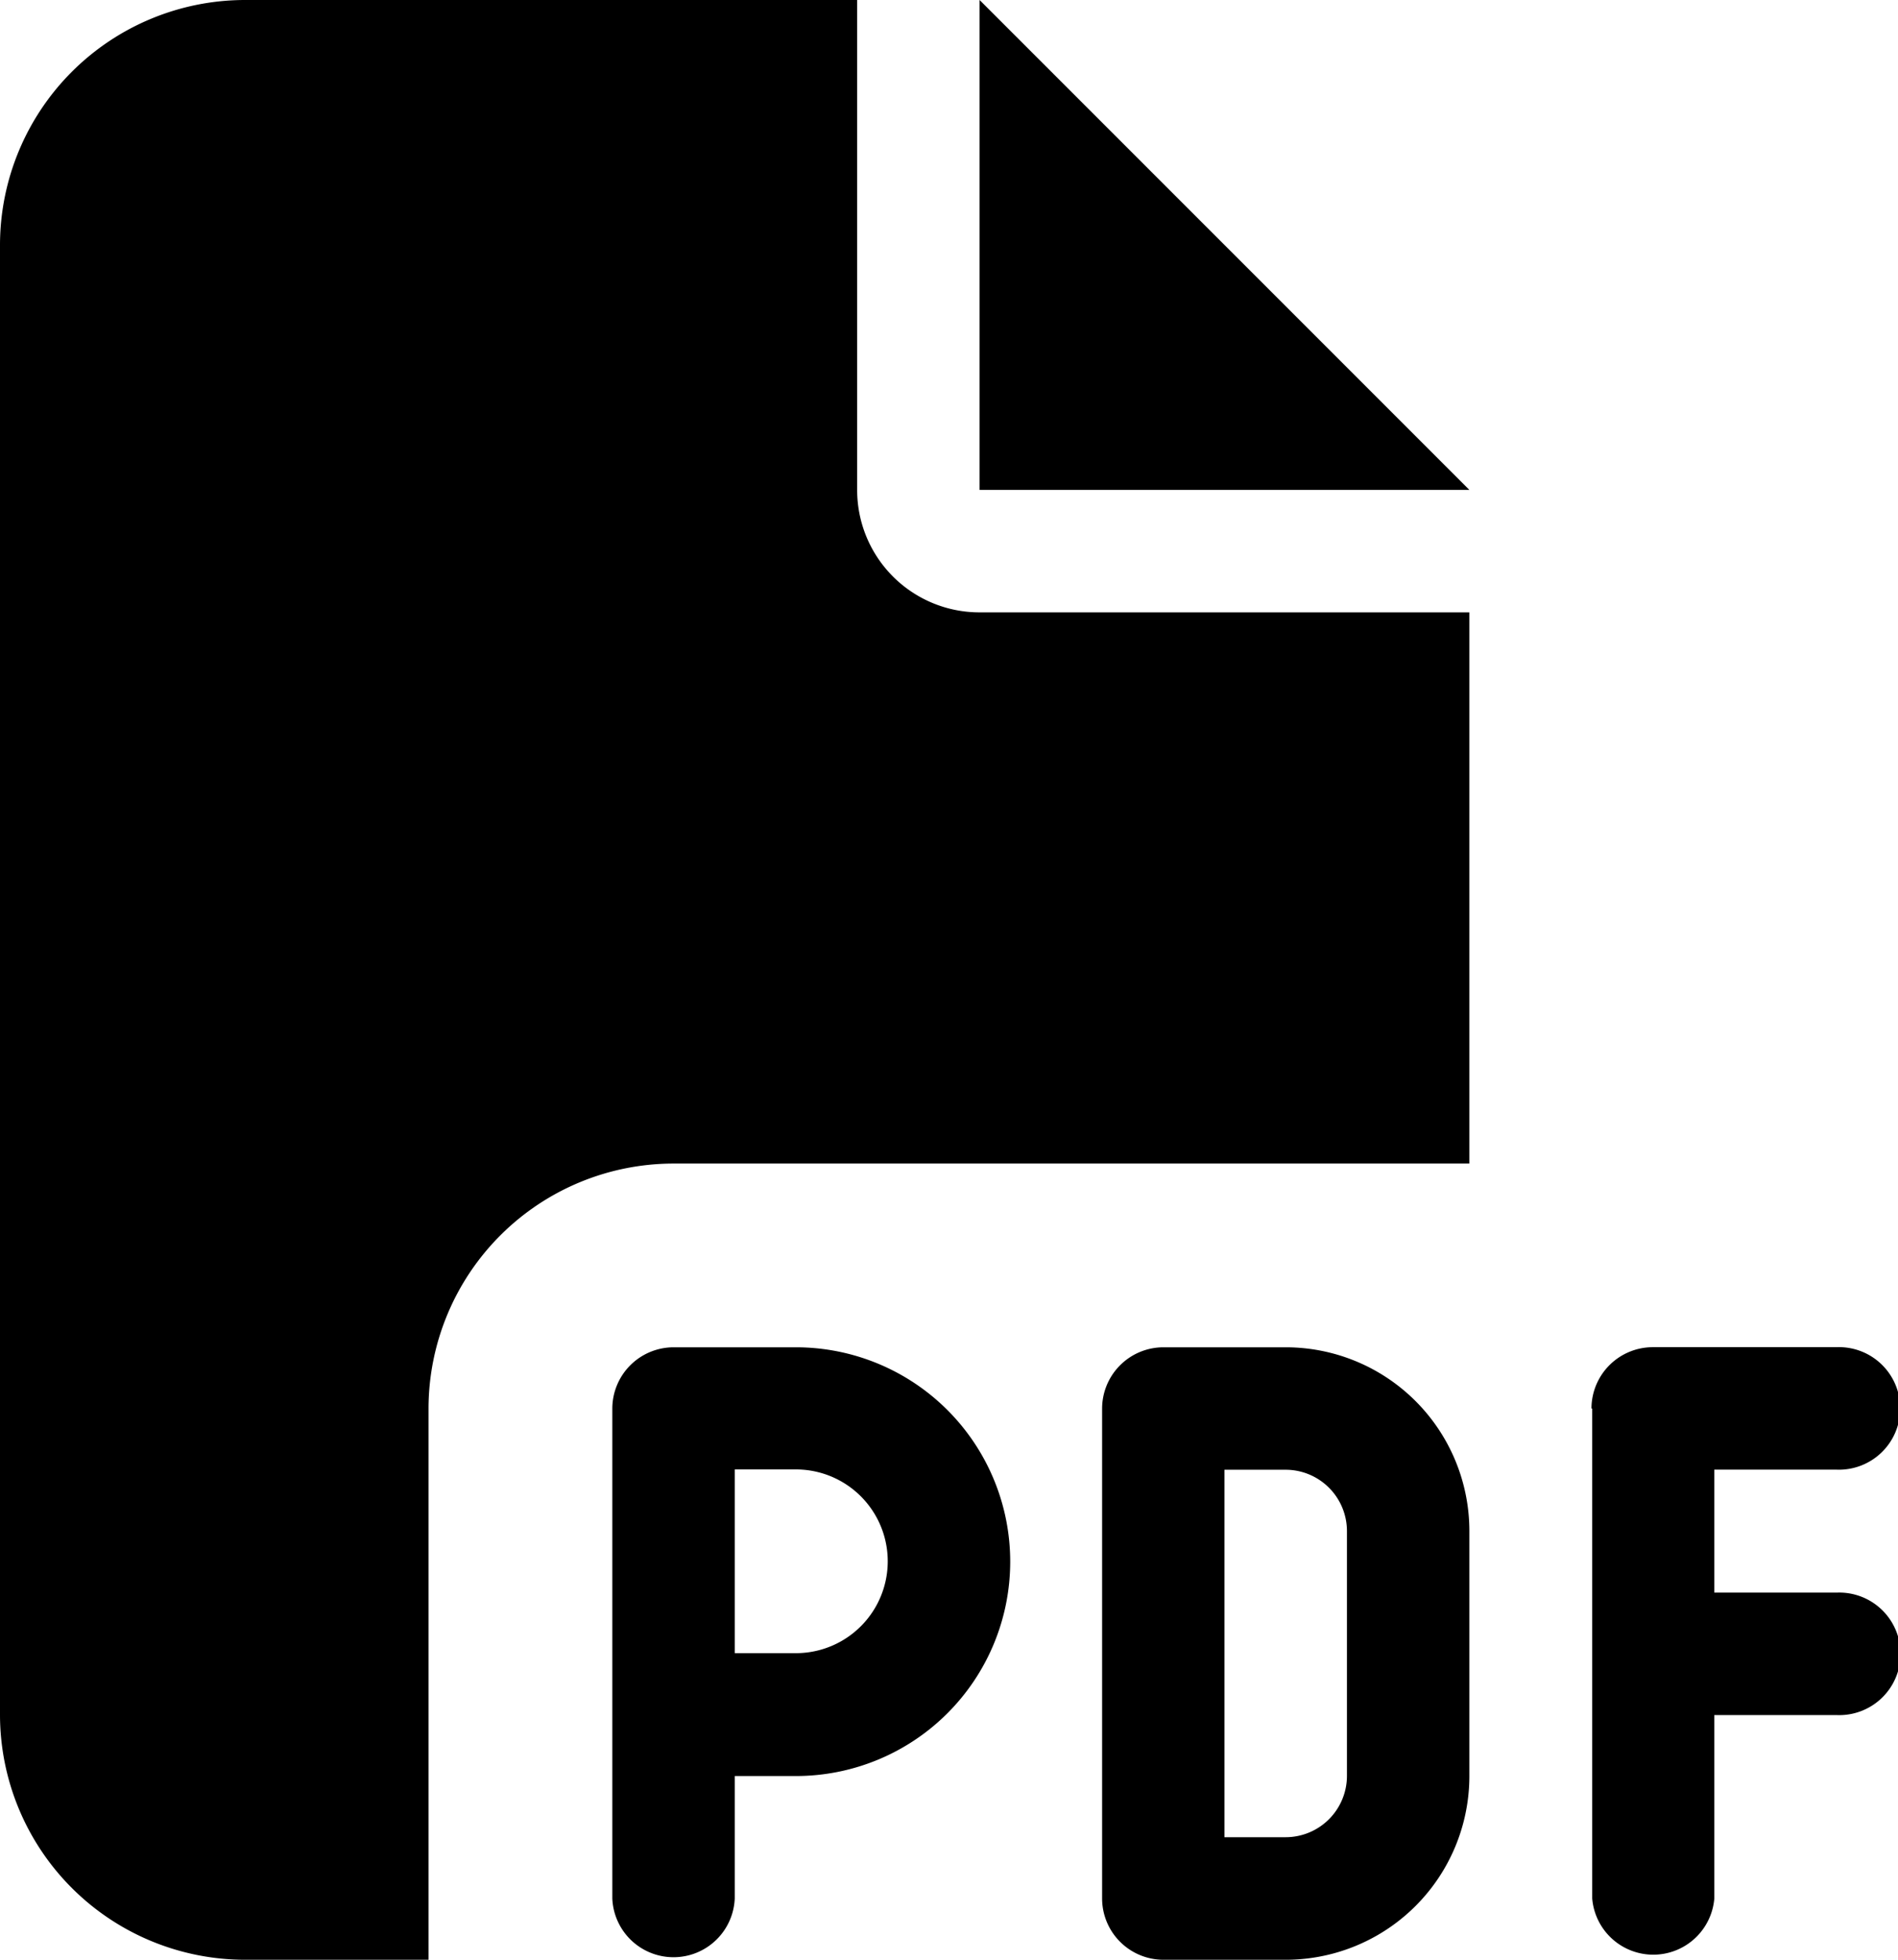 <svg xmlns="http://www.w3.org/2000/svg" width="18" height="18.581" viewBox="0 0 18 18.581">
  <path id="file-pdf-solid" d="M0,2.323A2.325,2.325,0,0,1,2.323,0H8.129V4.645A1.16,1.16,0,0,0,9.29,5.806h4.645v5.226H6.387a2.325,2.325,0,0,0-2.323,2.323v5.226H2.323A2.325,2.325,0,0,1,0,16.258ZM13.935,4.645H9.29V0ZM6.387,12.774H7.548a2.032,2.032,0,0,1,0,4.065H6.968V18a.581.581,0,0,1-1.161,0V13.355A.582.582,0,0,1,6.387,12.774Zm1.161,2.9a.871.871,0,1,0,0-1.742H6.968v1.742Zm3.484-2.9h1.161a1.742,1.742,0,0,1,1.742,1.742v2.323a1.742,1.742,0,0,1-1.742,1.742H11.032A.582.582,0,0,1,10.452,18V13.355A.582.582,0,0,1,11.032,12.774Zm1.161,4.645a.582.582,0,0,0,.581-.581V14.516a.582.582,0,0,0-.581-.581h-.581v3.484Zm2.9-4.065a.582.582,0,0,1,.581-.581h1.742a.581.581,0,1,1,0,1.161H16.258V15.1h1.161a.581.581,0,1,1,0,1.161H16.258V18A.581.581,0,0,1,15.1,18V13.355Z"/>
</svg>
